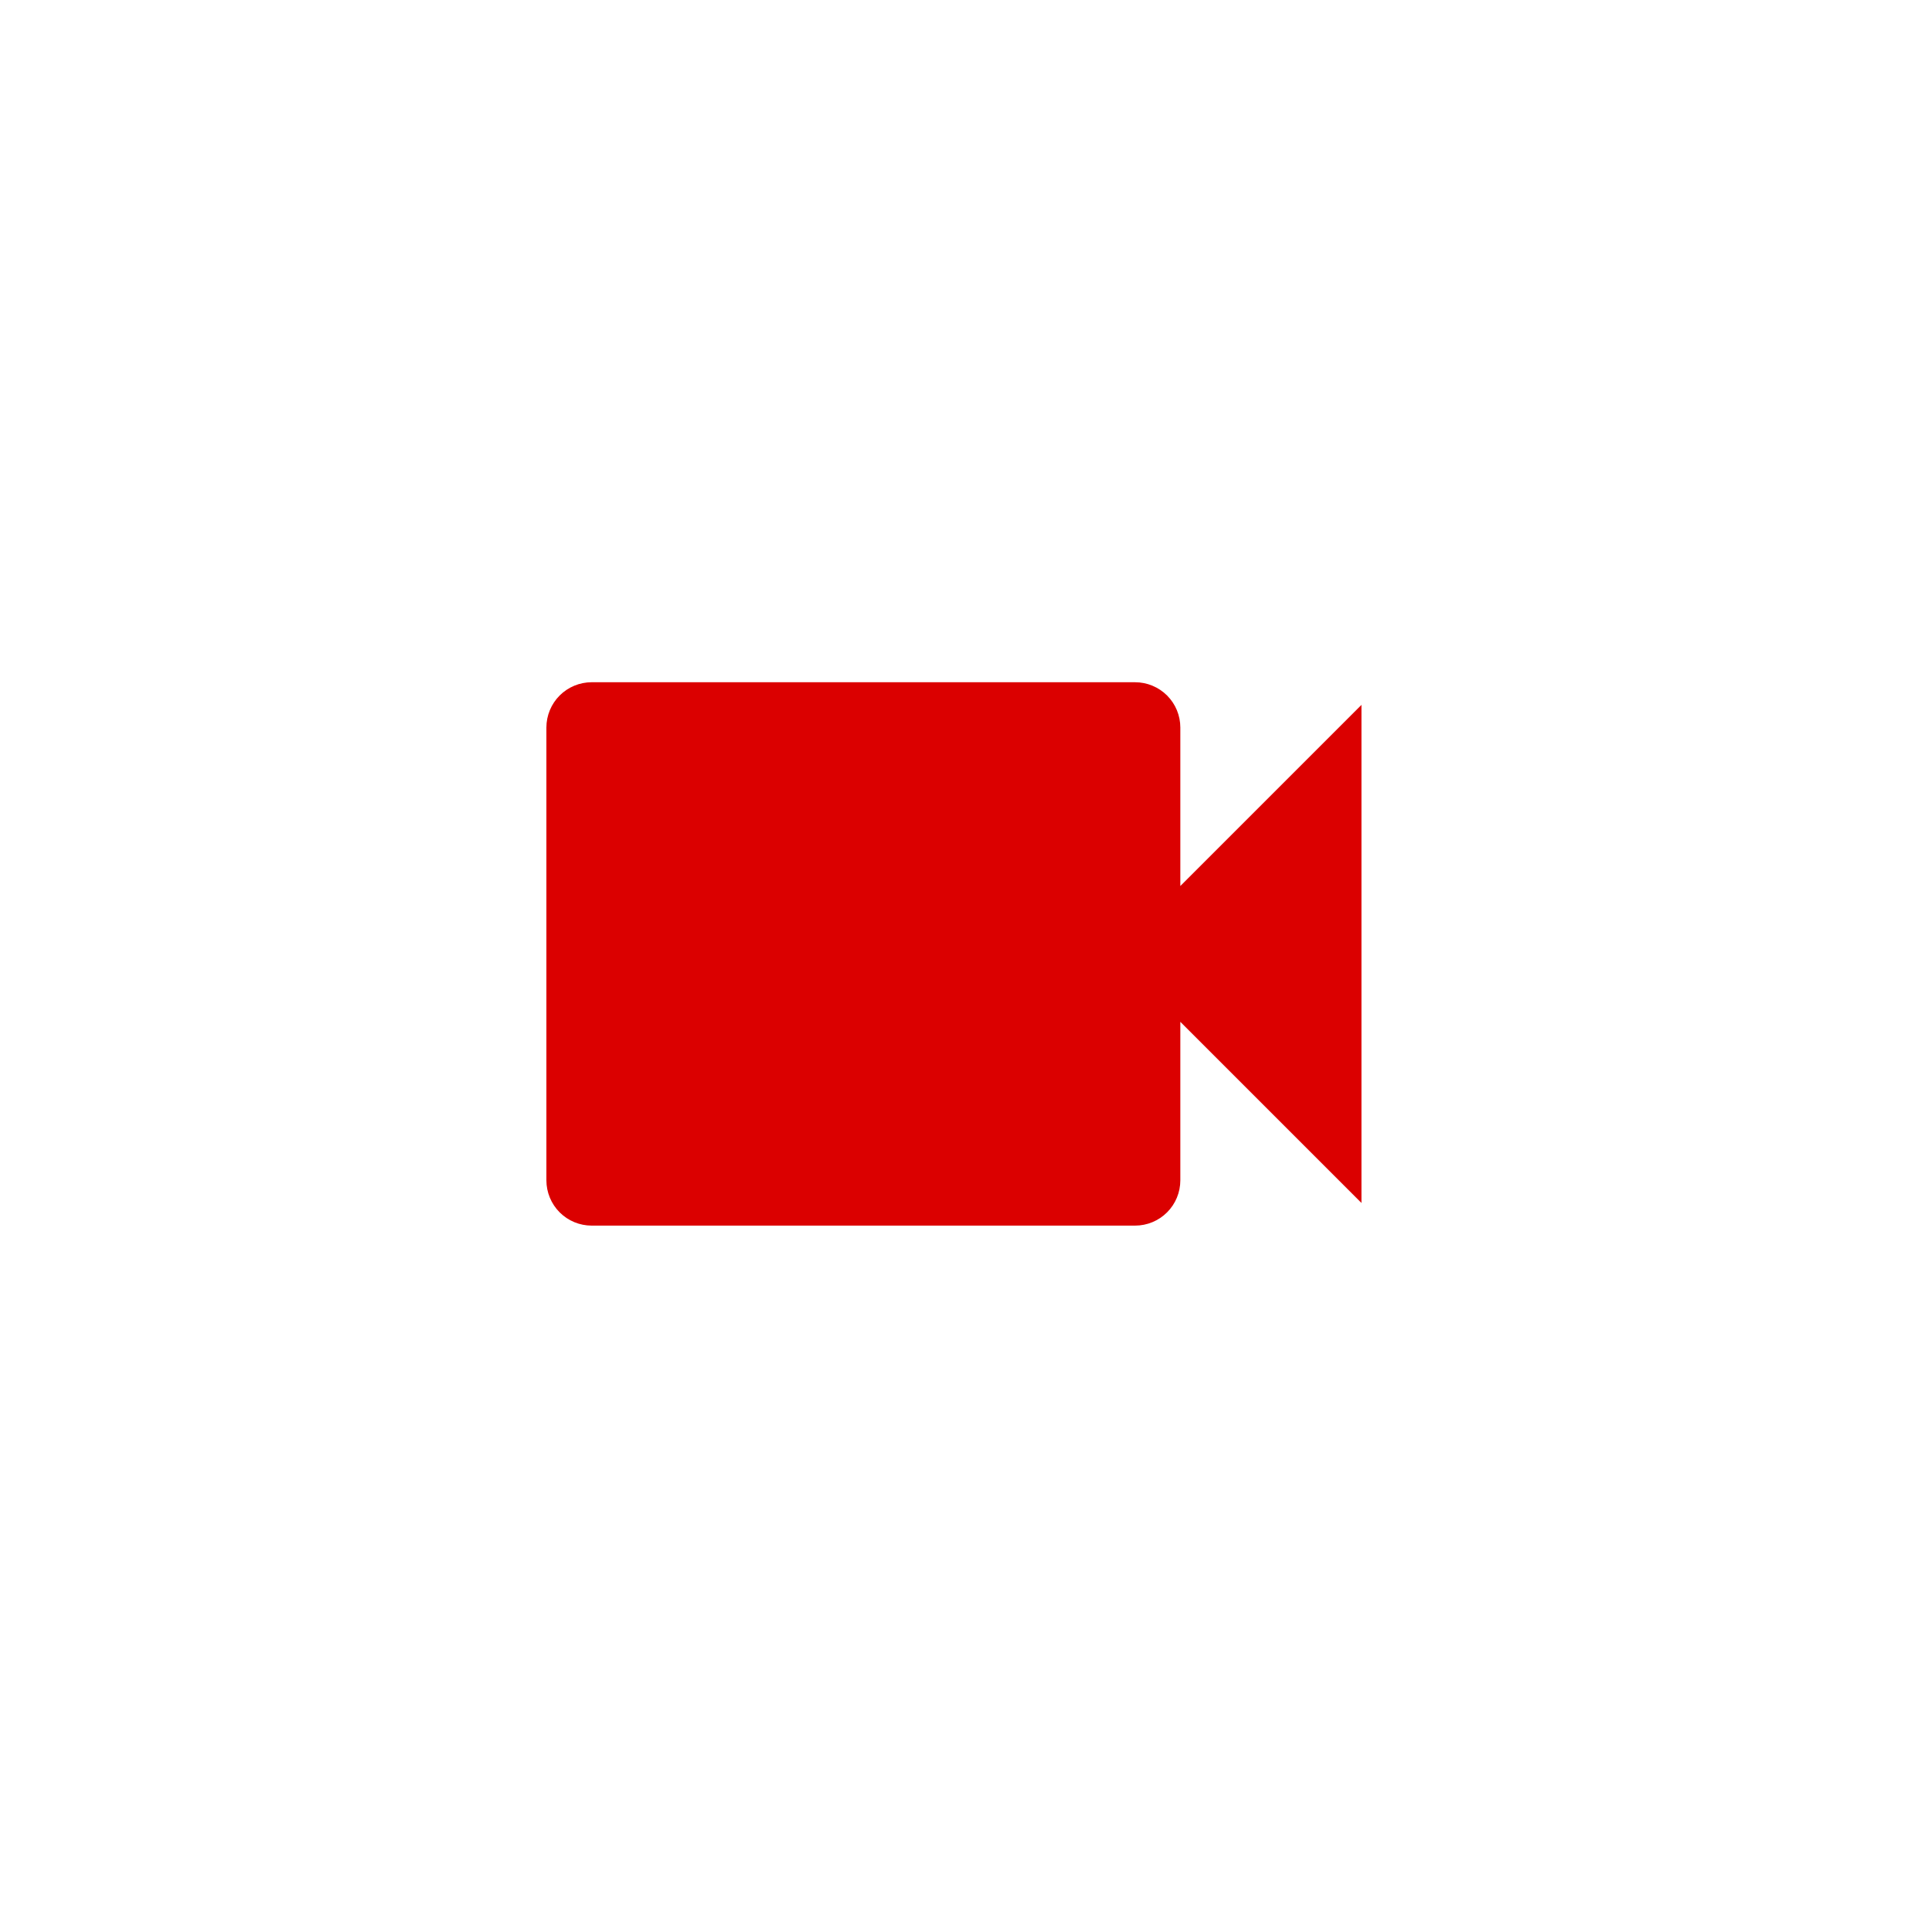 <svg width="80" height="80" viewBox="0 0 80 80" fill="none" xmlns="http://www.w3.org/2000/svg">
<rect width="80" height="80" fill="white"/>
<path d="M48.875 36.688V30.125C48.875 29.628 48.678 29.151 48.326 28.799C47.974 28.448 47.497 28.25 47 28.25H24.5C24.003 28.25 23.526 28.448 23.174 28.799C22.823 29.151 22.625 29.628 22.625 30.125V48.875C22.625 49.372 22.823 49.849 23.174 50.201C23.526 50.553 24.003 50.75 24.5 50.75H47C47.497 50.75 47.974 50.553 48.326 50.201C48.678 49.849 48.875 49.372 48.875 48.875V42.312L56.375 49.812V29.188L48.875 36.688Z" fill="#DB0000"/>
</svg>
